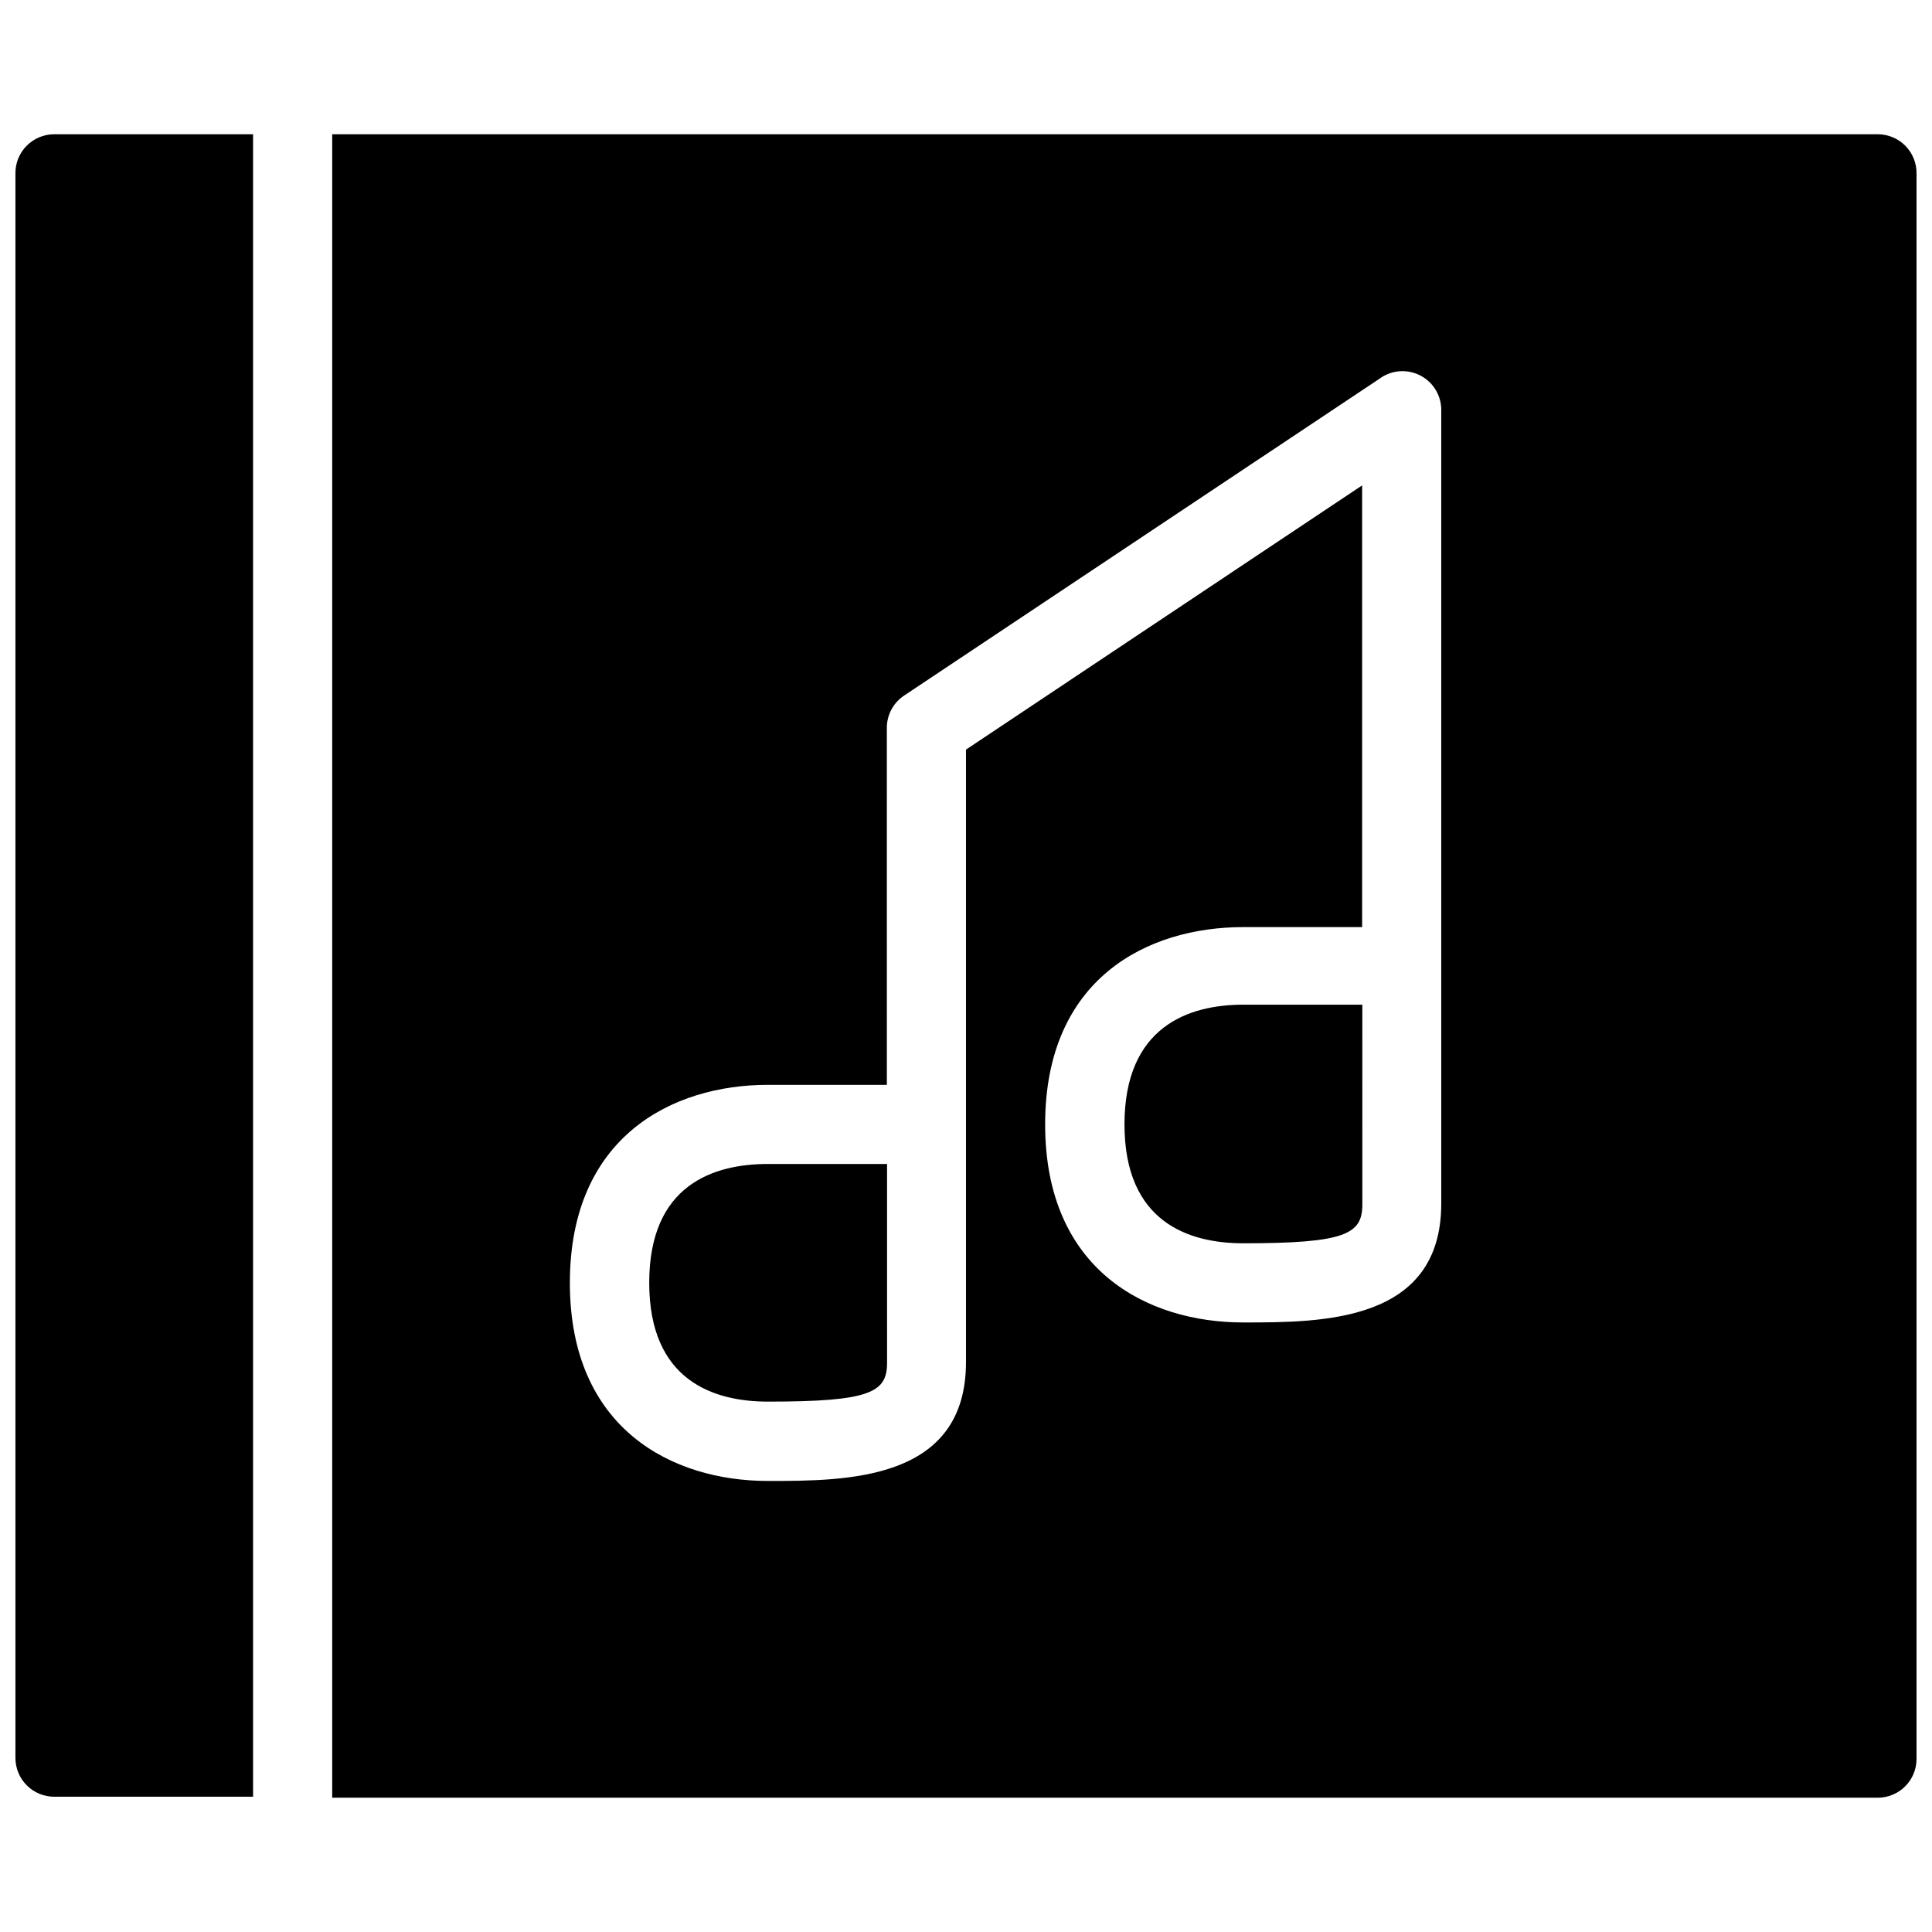 <?xml version="1.0" encoding="UTF-8"?>
<!-- Uploaded to: SVG Repo, www.svgrepo.com, Generator: SVG Repo Mixer Tools -->
<svg width="800px" height="800px" version="1.1" viewBox="144 144 512 512" xmlns="http://www.w3.org/2000/svg">
 <defs>
  <clipPath id="b">
   <path d="m232 179h419.9v442h-419.9z"/>
  </clipPath>
  <clipPath id="a">
   <path d="m148.09 179h63.906v442h-63.906z"/>
  </clipPath>
 </defs>
 <path d="m316.05 483.93c0 26.012 17.121 31.516 31.516 31.516 27.145 0 31.516-2.469 31.516-10.281l-0.004-52.699h-31.562c-14.344 0-31.465 5.449-31.465 31.465z"/>
 <path d="m442 441.97c0 26.012 17.121 31.516 31.516 31.516 27.145 0 31.516-2.469 31.516-10.281l-0.004-52.953h-31.566c-14.344 0-31.461 5.707-31.461 31.719z"/>
 <g clip-path="url(#b)">
  <path d="m641.62 179.58h-409.58v440.83h409.58c2.727 0 5.344-1.082 7.269-3.012 1.93-1.926 3.012-4.543 3.012-7.269v-420.06c0.055-2.762-1.004-5.434-2.938-7.406-1.934-1.973-4.582-3.082-7.344-3.082zm-115.67 283.37c0 31.516-31.566 31.516-52.488 31.516-25.344 0-52.488-13.777-52.488-52.488 0-38.715 27.145-52.285 52.488-52.285h31.516v-117.06l-104.98 70.02v162.3c0 31.516-31.566 31.516-52.488 31.516-25.344 0-52.488-13.777-52.488-52.488 0-38.711 27.094-52.488 52.488-52.488h31.516l-0.004-94.492c-0.039-3.523 1.727-6.82 4.68-8.738l125.95-83.949-0.004-0.004c3.191-2.305 7.418-2.586 10.883-0.727 3.469 1.859 5.57 5.535 5.414 9.469z"/>
 </g>
 <g clip-path="url(#a)">
  <path d="m148.09 190.07v419.8c0 2.727 1.082 5.344 3.012 7.273 1.93 1.926 4.543 3.008 7.269 3.008h52.695v-440.57h-52.695c-2.762 0-5.41 1.109-7.344 3.082-1.934 1.973-2.992 4.644-2.938 7.406z"/>
 </g>
</svg>